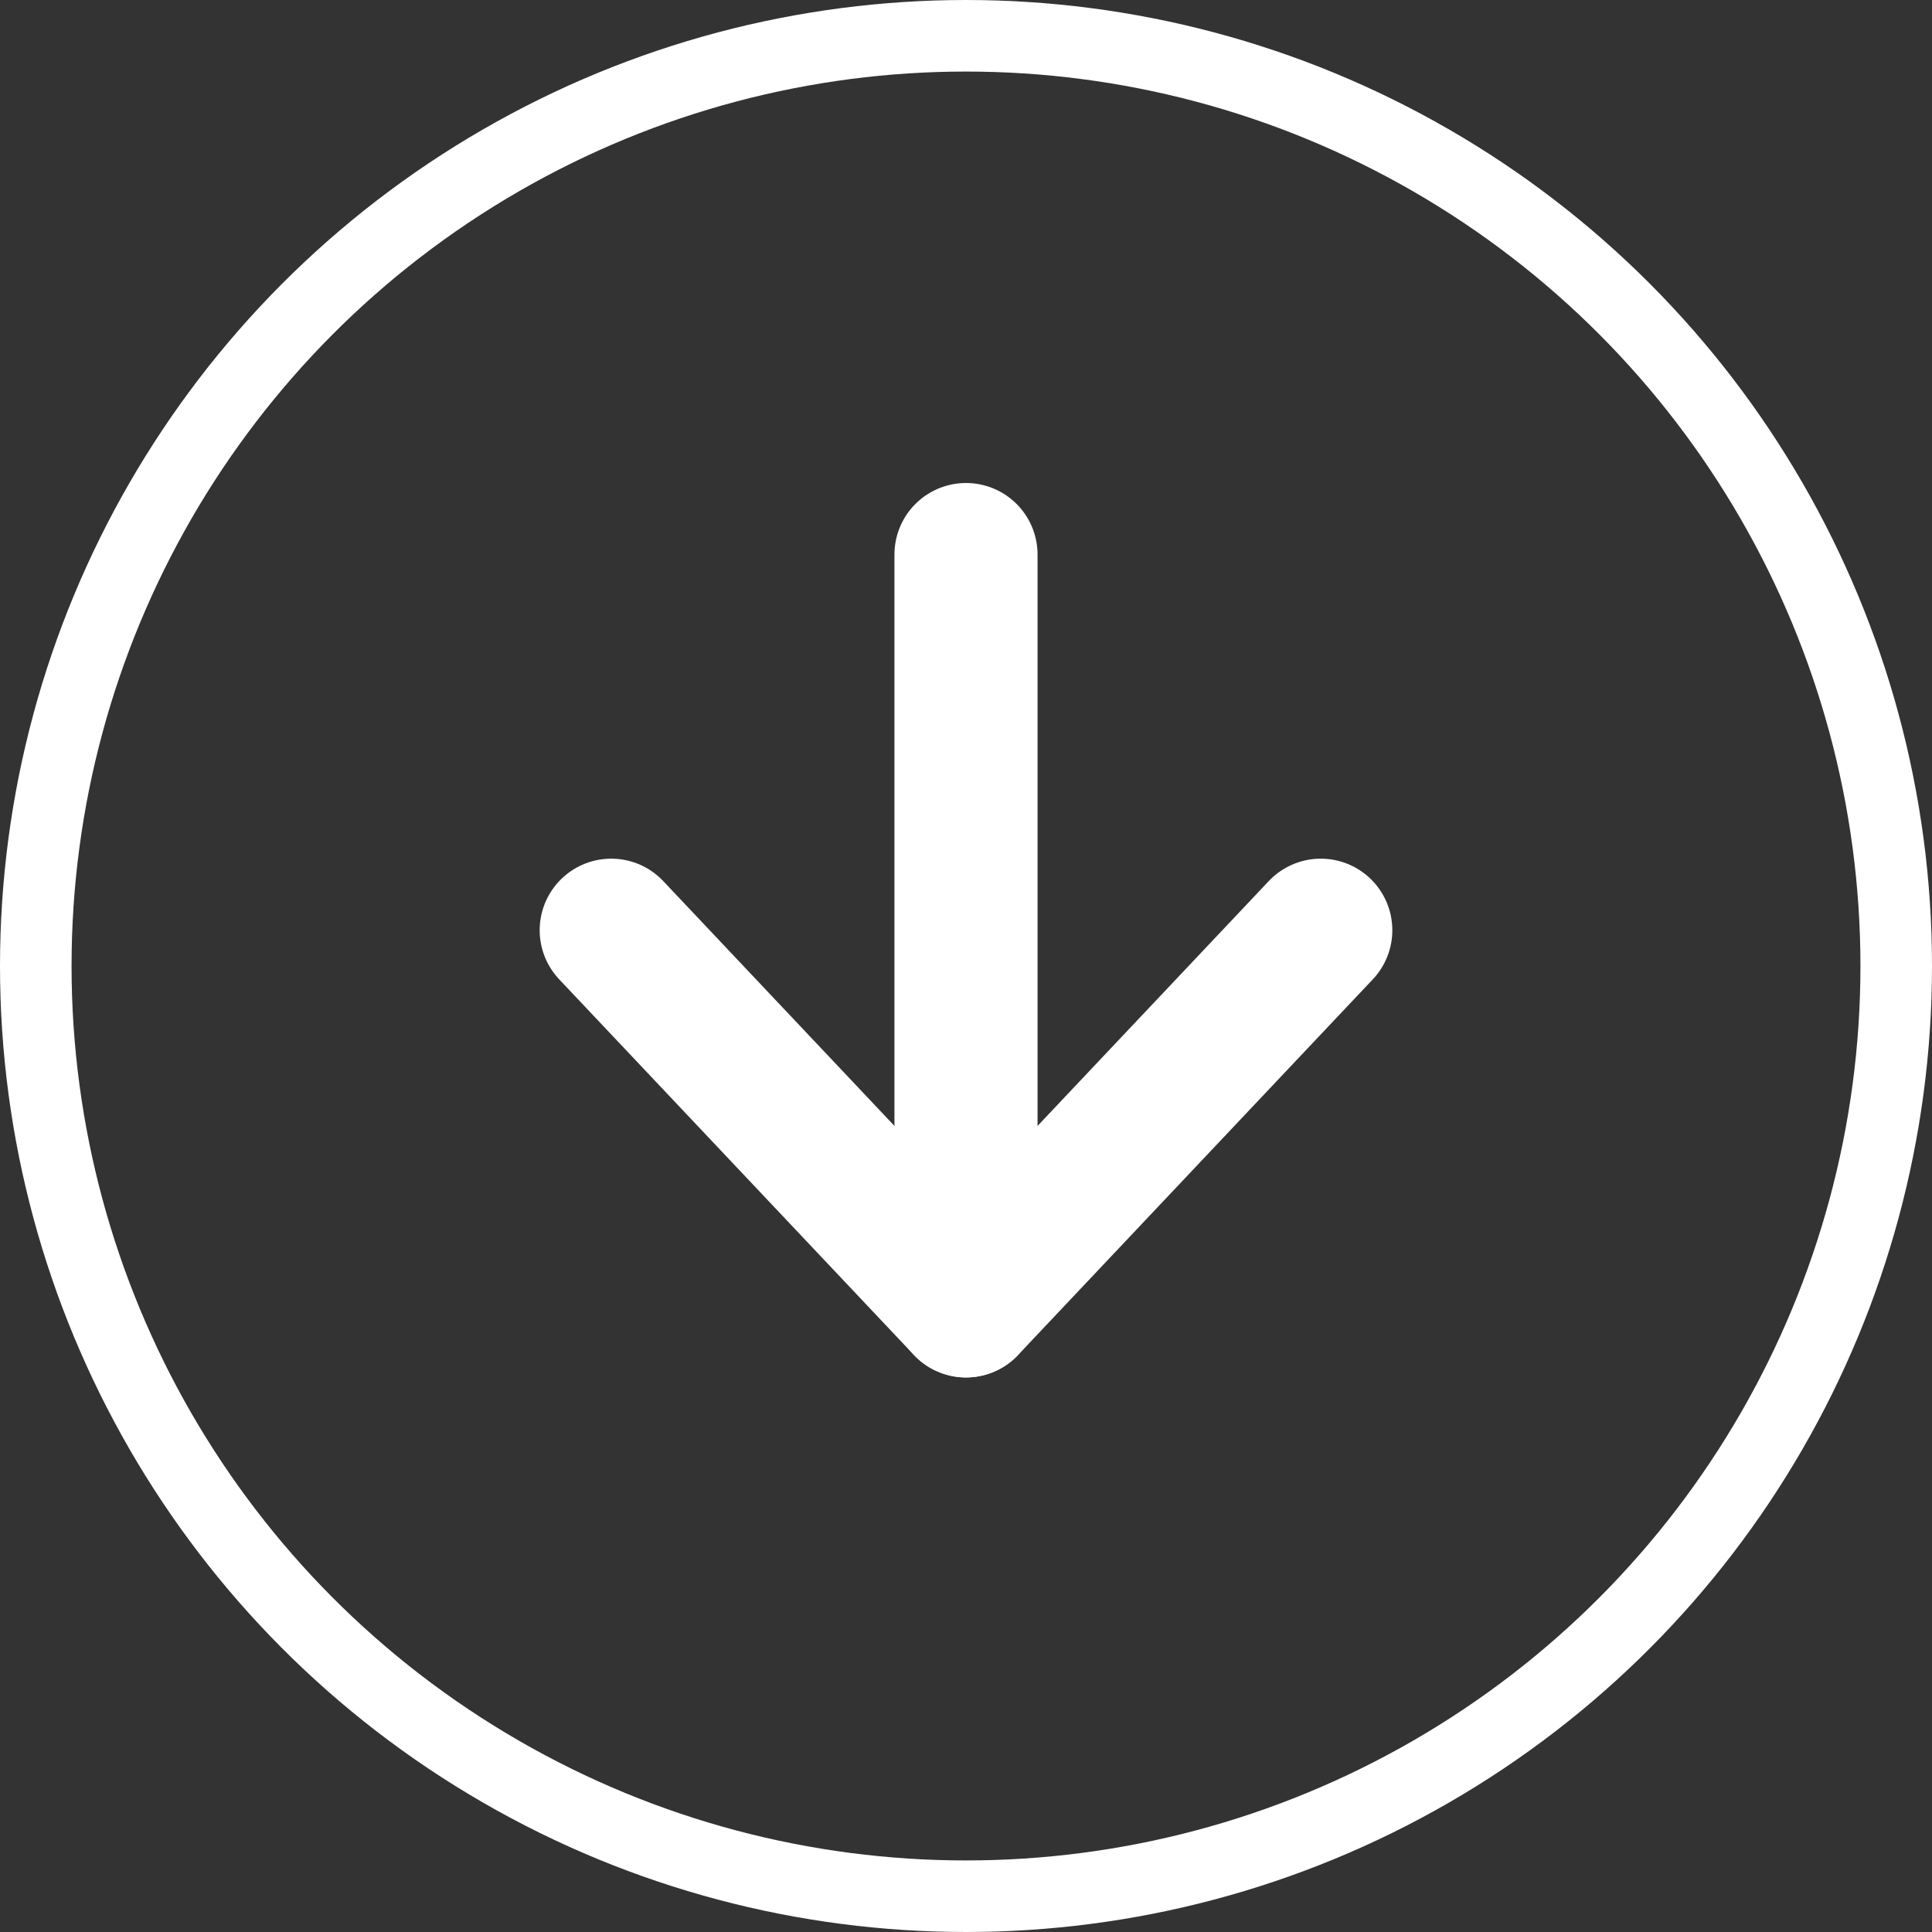 <svg xmlns="http://www.w3.org/2000/svg" width="27" height="27" viewBox="0 0 27 27" fill="none"><rect x="0" y="0" width="27" height="27" fill="#333333" stroke="none"/><path d="M13.5 7.75V18.25" stroke="white" stroke-width="2" stroke-linecap="round" stroke-linejoin="round"></path><path d="M18.458 13L13.5 18.25L8.542 13" stroke="white" stroke-width="2" stroke-linecap="round" stroke-linejoin="round"></path><circle cx="13.5" cy="13.5" r="13" stroke="white"></circle></svg>